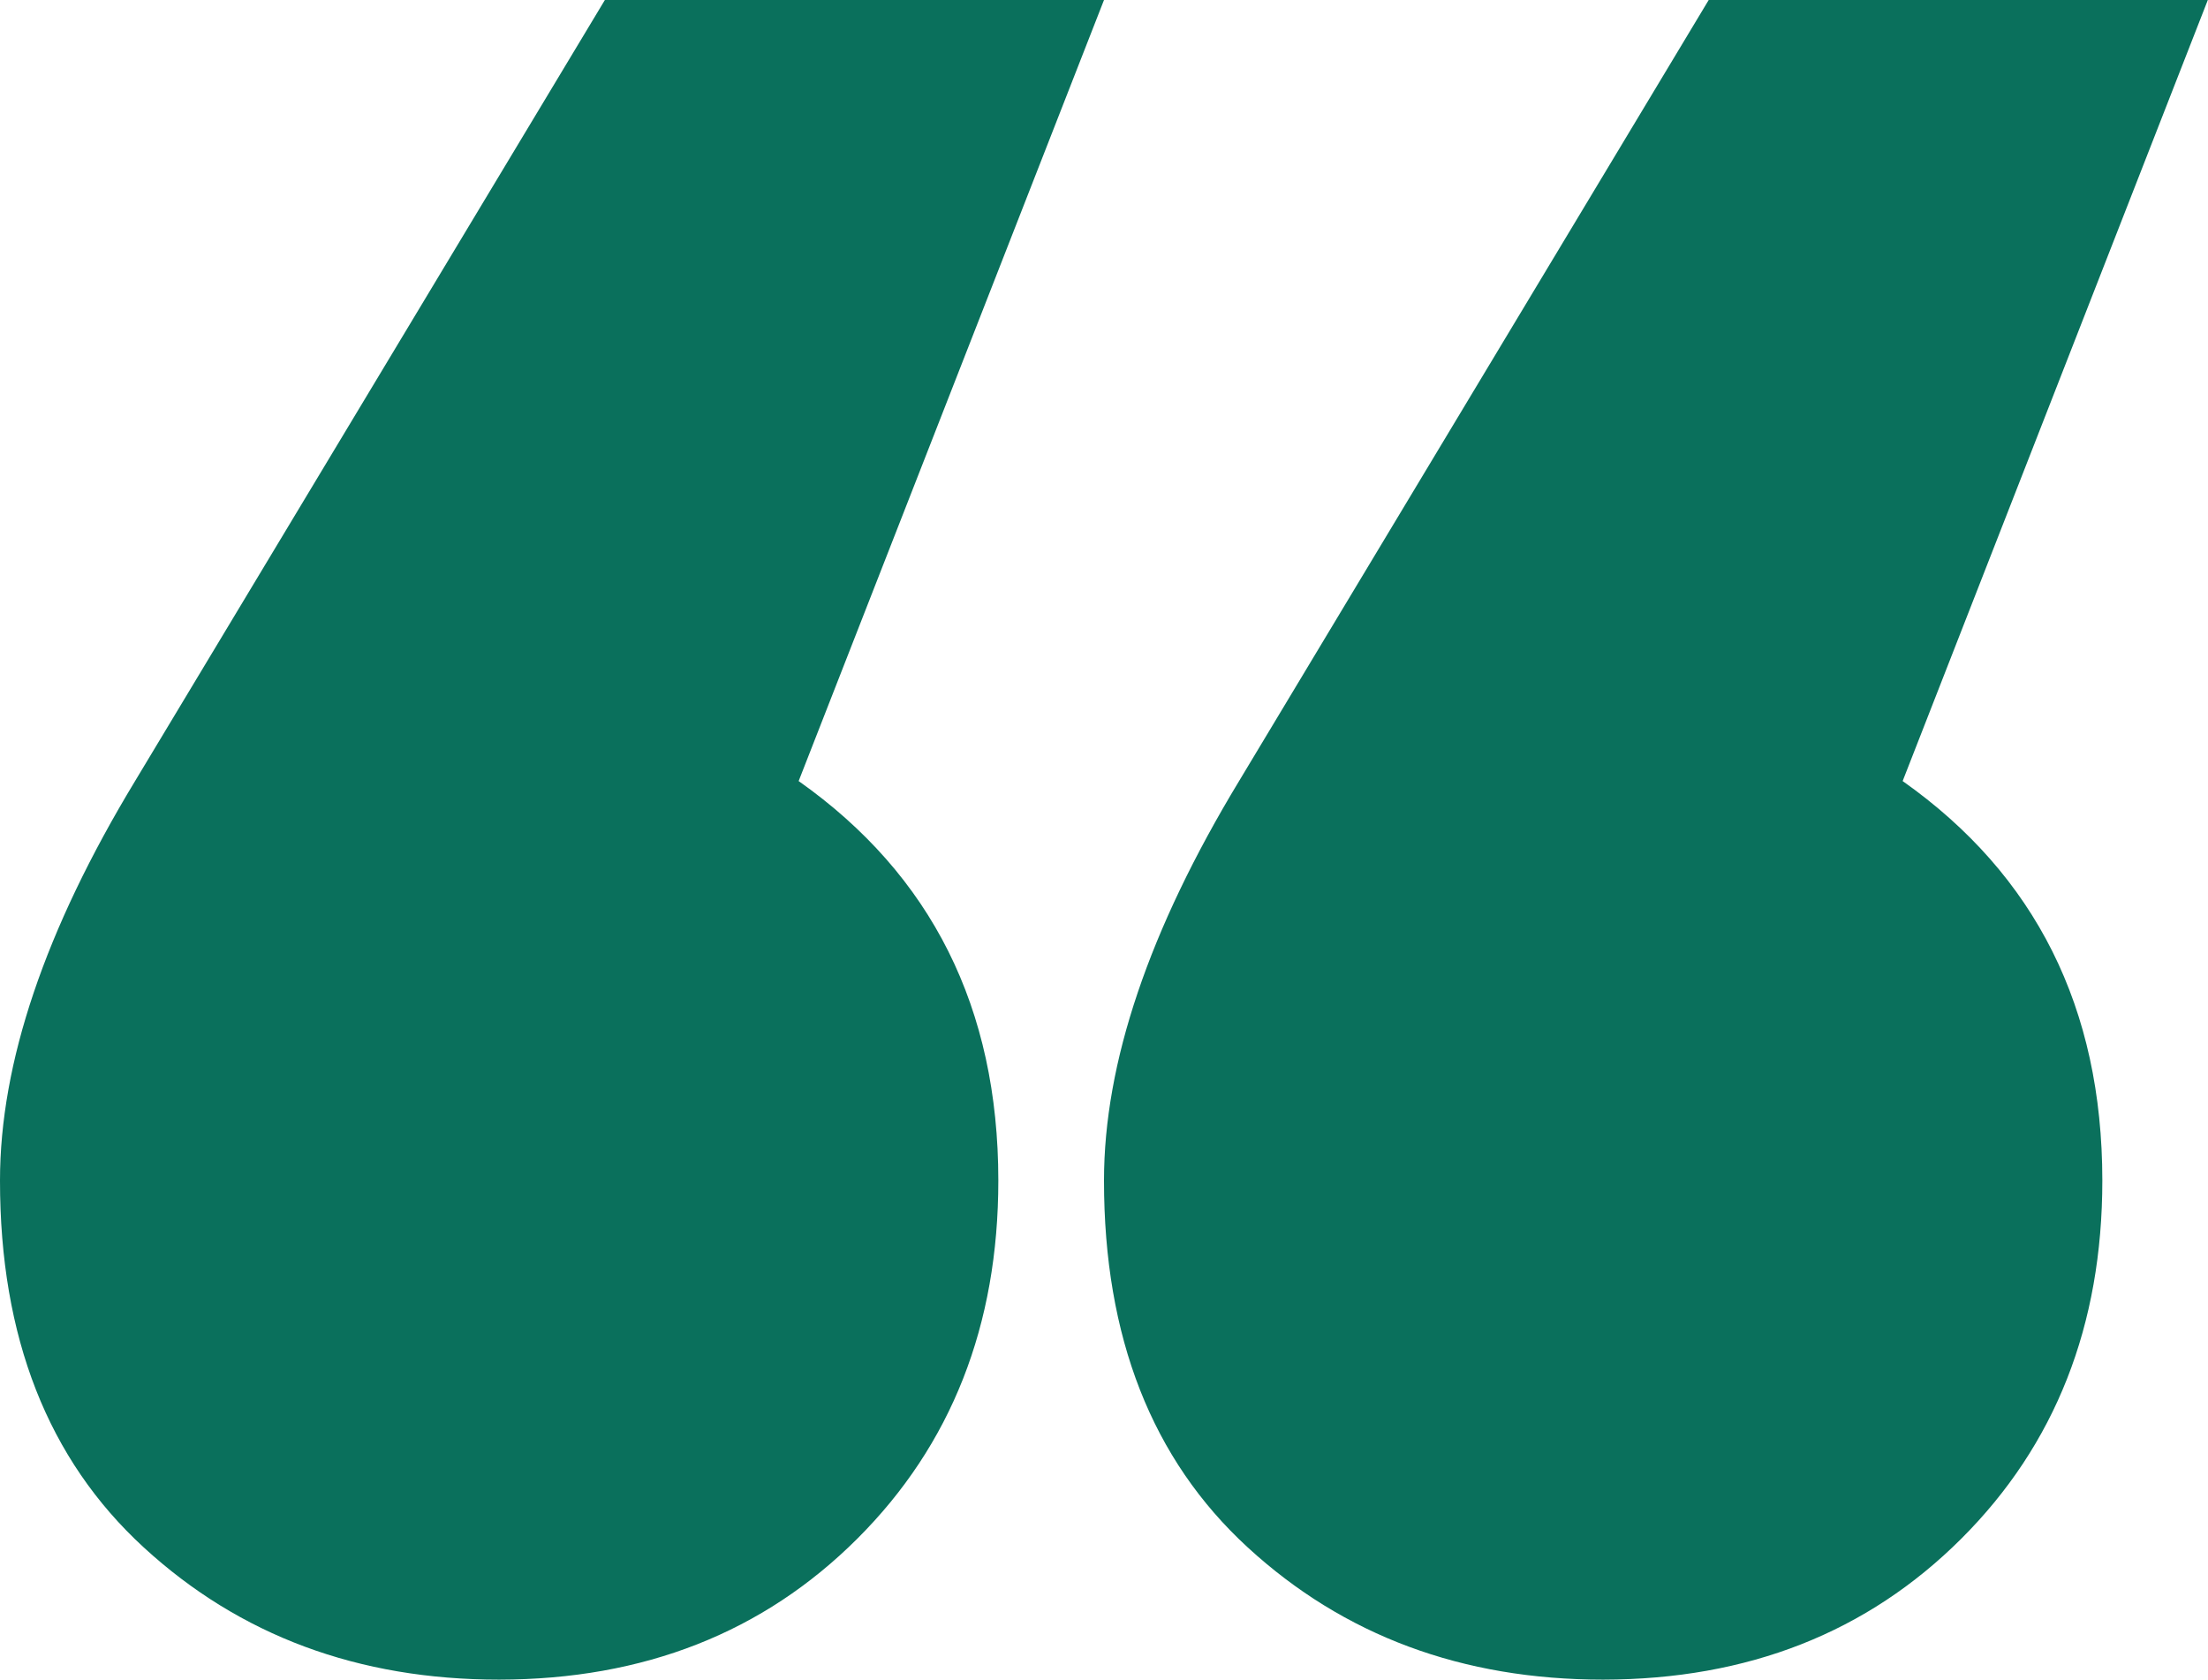 <svg viewBox="0 0 253.88 193.11" xmlns="http://www.w3.org/2000/svg"><defs><style>.cls-1{fill:#0a705c;}</style></defs><title>wow-park-quote-dark</title><g data-name="Layer 2" id="Layer_2"><g data-name="Layer 1" id="Layer_1-2"><path d="M114.79,135.72q0,25-16.21,41.18T57.39,193.11q-24.3,0-40.85-15.19T0,135.72Q0,115.45,15.53,89.8L69.55,0h57.39L91.83,89.8Q114.78,106,114.79,135.72Zm126.94,0q0,25-16.21,41.18t-41.19,16.21q-24.3,0-40.85-15.19t-16.54-42.2q0-20.27,15.53-45.92l54-89.8h57.39L218.77,89.8Q241.72,106,241.73,135.72Z" class="cls-1"></path></g></g></svg>